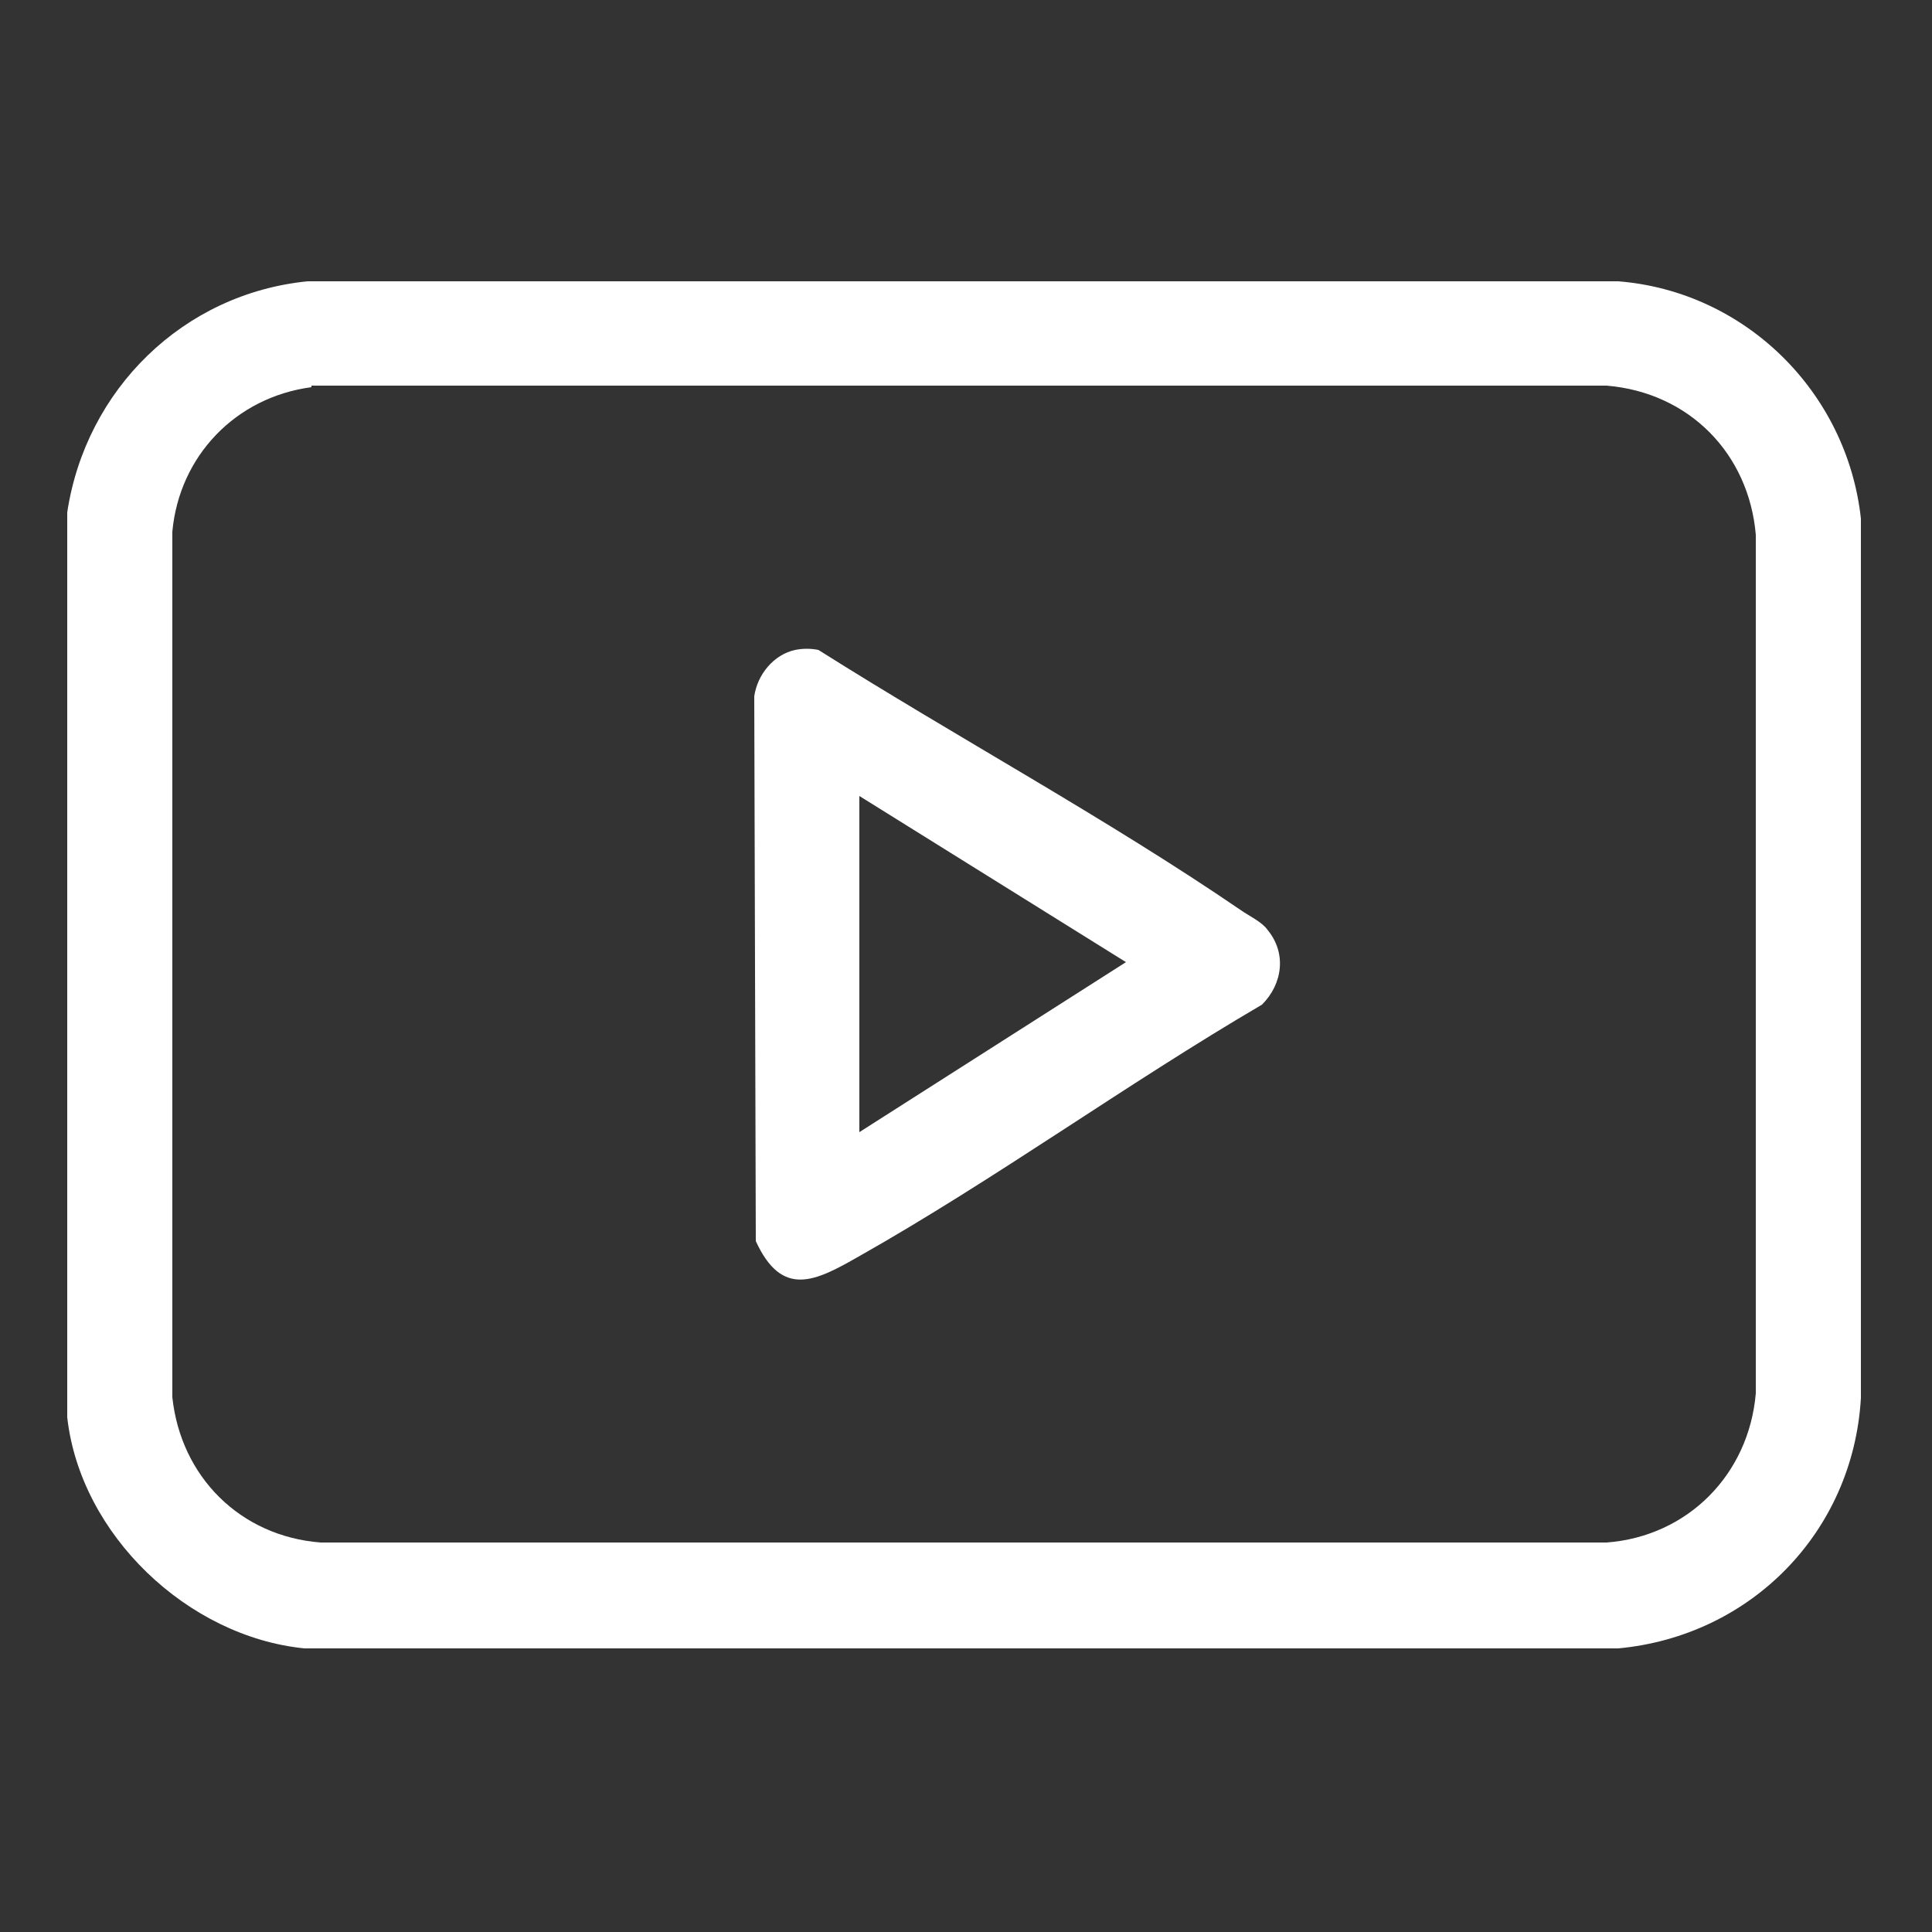 <?xml version="1.0" encoding="UTF-8"?>
<svg id="Layer_1" data-name="Layer 1" xmlns="http://www.w3.org/2000/svg" viewBox="0 0 25 25">
  <rect x="0" y="0" width="25" height="25" fill="#333333" stroke="none"/>
  <defs>
    <style>
      .cls-1 {
        fill: #fff;
      }
    </style>
  </defs>
  <path class="cls-1" d="M.87,6.63c.24-1.59,1.5-2.83,3.11-2.99h16.96c1.64.13,2.96,1.43,3.14,3.07v11.38c-.1,1.73-1.42,3.08-3.14,3.24H3.94c-1.51-.15-2.9-1.47-3.07-2.99V6.63ZM4.03,5.01c-.98.13-1.71.89-1.8,1.87v11.2c.11,1.03.88,1.8,1.92,1.88h16.64c1.05-.08,1.84-.88,1.93-1.93V6.92c-.09-1.05-.86-1.84-1.93-1.93H4.03Z"/>
  <path class="cls-1" d="M10.29,8.41c.1-.02.2-.02.3,0,1.79,1.13,3.73,2.18,5.47,3.37.1.07.27.15.34.25.25.3.2.7-.07.97-1.76,1.03-3.45,2.26-5.22,3.26-.56.32-.99.54-1.33-.2l-.02-7.05c.04-.28.25-.54.53-.6ZM11.12,10.3v4.35l3.45-2.2-3.45-2.15Z"/>
</svg>